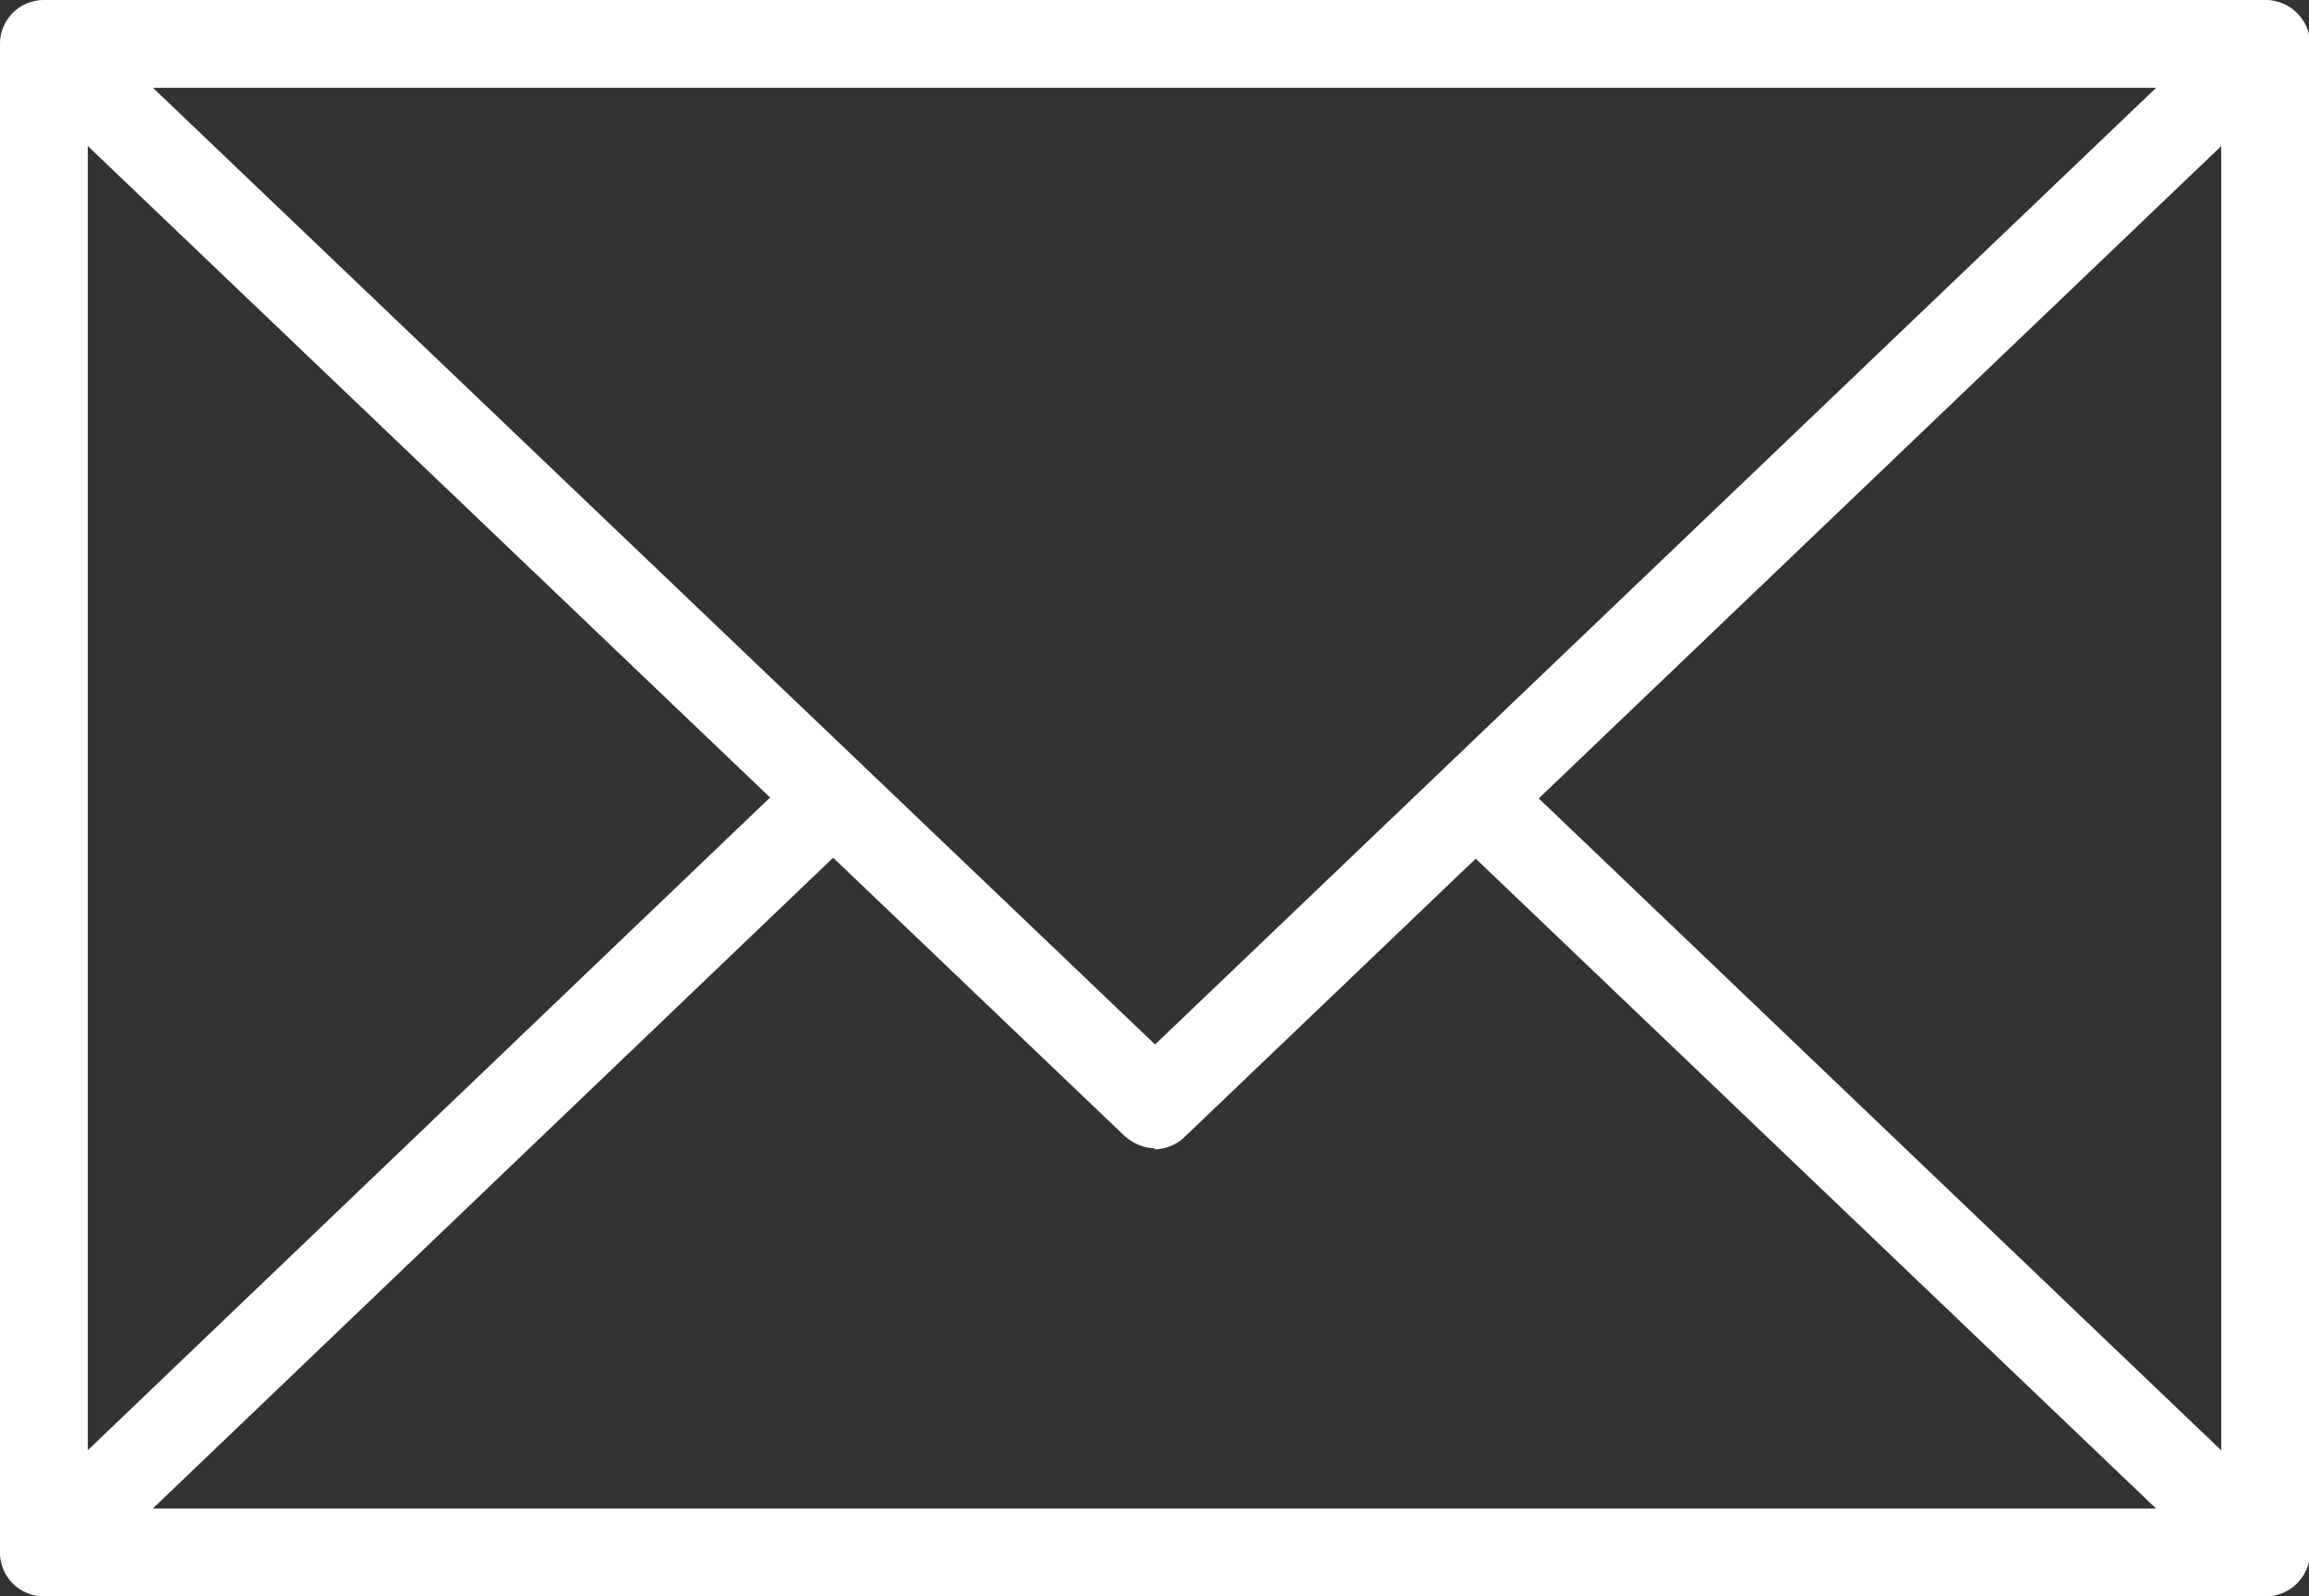 <?xml version="1.0" encoding="UTF-8"?><svg id="_イヤー_2" xmlns="http://www.w3.org/2000/svg" width="20.25" height="14" viewBox="0 0 20.25 14"><rect x="0" y="0" width="20.25" height="14" fill="#333333" stroke="none"/><defs><style>.cls-1{fill:#fff;}</style></defs><g id="footer"><g><path class="cls-1" d="M19.87,14H.39C.17,14,0,13.83,0,13.61V.39C0,.17,.17,0,.39,0H19.87c.21,0,.39,.17,.39,.39V13.61c0,.21-.17,.39-.39,.39ZM.77,13.23H19.48V.77H.77V13.23Z"/><path class="cls-1" d="M10.13,10.07c-.1,0-.19-.04-.27-.11L.12,.66C-.03,.52-.04,.27,.11,.12,.25-.03,.5-.04,.65,.11L10.13,9.16,19.6,.11c.15-.15,.4-.14,.54,.01,.15,.15,.14,.4-.01,.54L10.39,9.97c-.07,.07-.17,.11-.27,.11Z"/><path class="cls-1" d="M.39,14c-.1,0-.2-.04-.28-.12-.15-.15-.14-.4,.01-.54L7.04,6.72c.15-.15,.4-.14,.54,.01,.15,.15,.14,.4-.01,.54L.65,13.89c-.07,.07-.17,.11-.27,.11Z"/><path class="cls-1" d="M19.87,14c-.1,0-.19-.04-.27-.11l-6.92-6.61c-.15-.15-.16-.39-.01-.54,.15-.15,.39-.16,.54-.01l6.92,6.61c.15,.15,.16,.39,.01,.54-.08,.08-.18,.12-.28,.12Z"/></g></g></svg>